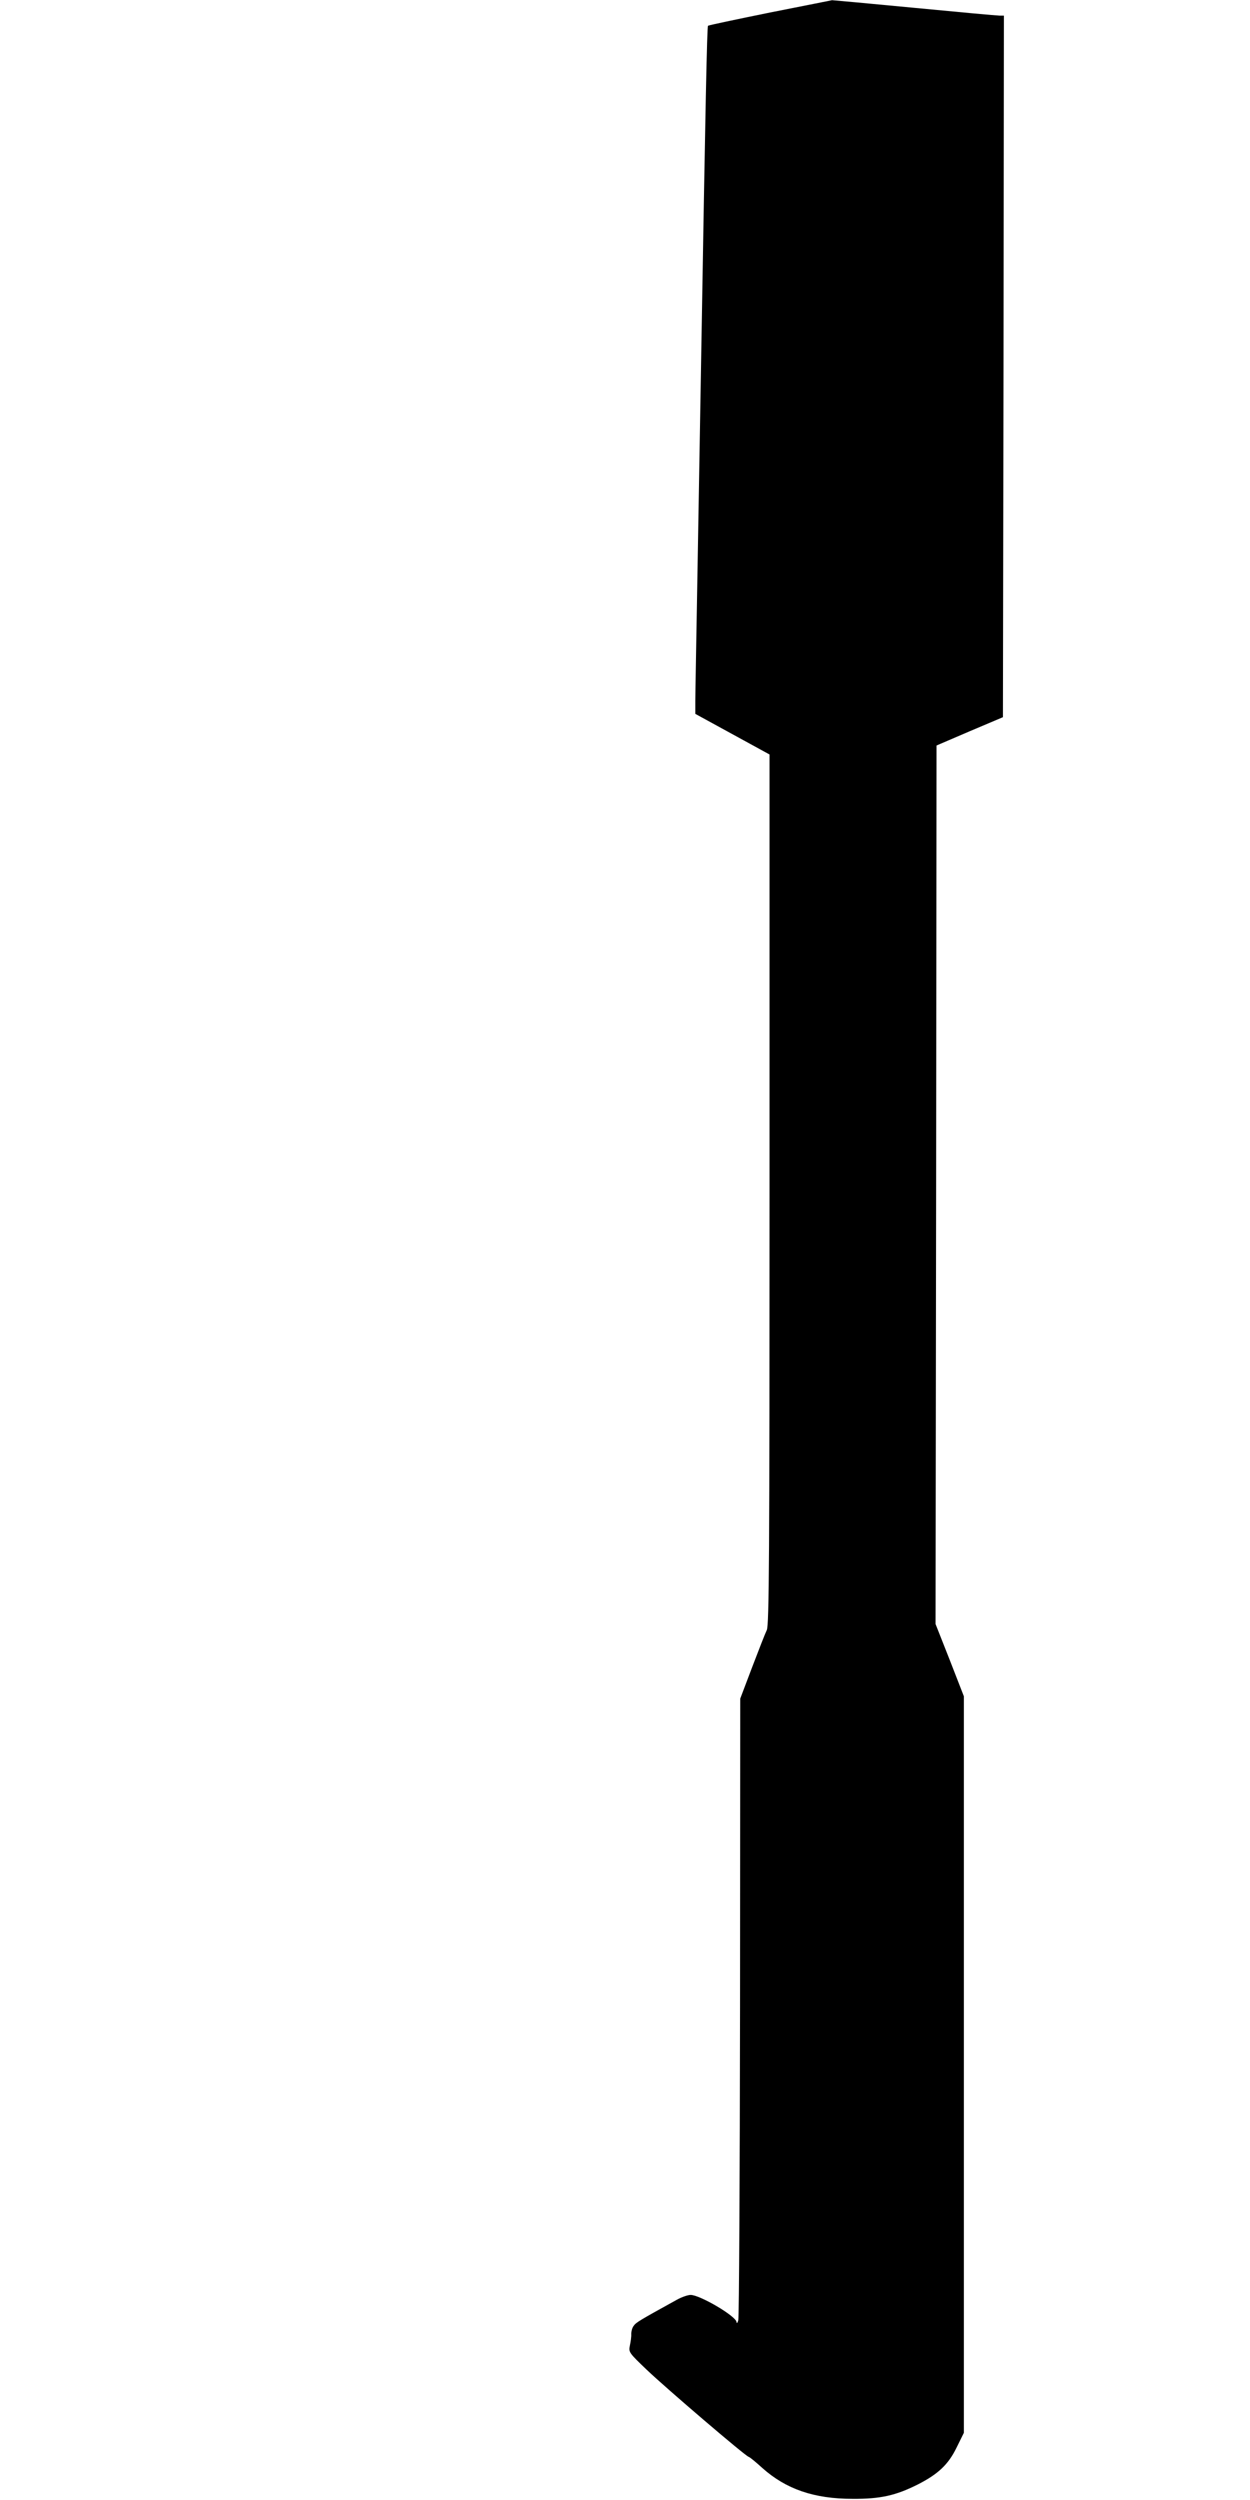 <?xml version="1.0" standalone="no"?>
<!DOCTYPE svg PUBLIC "-//W3C//DTD SVG 20010904//EN"
 "http://www.w3.org/TR/2001/REC-SVG-20010904/DTD/svg10.dtd">
<svg version="1.0" xmlns="http://www.w3.org/2000/svg"
 width="640pt" height="1280pt" viewBox="0 0 640 1280"
 preserveAspectRatio="xMidYMid meet">
<g transform="translate(0,1280) scale(0.1,-0.1)"
fill="#000000" stroke="none">
<path d="M3943 12736 c-172 -35 -315 -65 -318 -68 -5 -5 -13 -392 -35 -1703
-6 -346 -15 -868 -20 -1160 -5 -291 -10 -559 -10 -595 l0 -65 190 -104 190
-104 0 -2227 c0 -1881 -2 -2231 -14 -2256 -8 -16 -41 -101 -75 -190 l-61 -161
-1 -1579 c-1 -868 -5 -1590 -9 -1604 -4 -14 -8 -18 -9 -9 -2 30 -187 139 -235
139 -14 0 -46 -11 -71 -25 -192 -106 -209 -116 -221 -134 -7 -9 -12 -27 -12
-41 1 -14 -3 -40 -7 -59 -7 -34 -5 -37 86 -124 103 -98 503 -440 522 -446 7
-2 38 -28 70 -57 121 -108 264 -158 462 -158 143 -1 222 17 335 74 102 52 155
101 197 187 l38 77 0 1885 0 1886 -72 185 -73 185 3 2249 2 2249 170 73 170
72 3 1796 2 1796 -22 0 c-13 0 -210 18 -438 40 -228 22 -417 39 -420 39 -3 -1
-146 -29 -317 -63z"/>
</g>
</svg>
